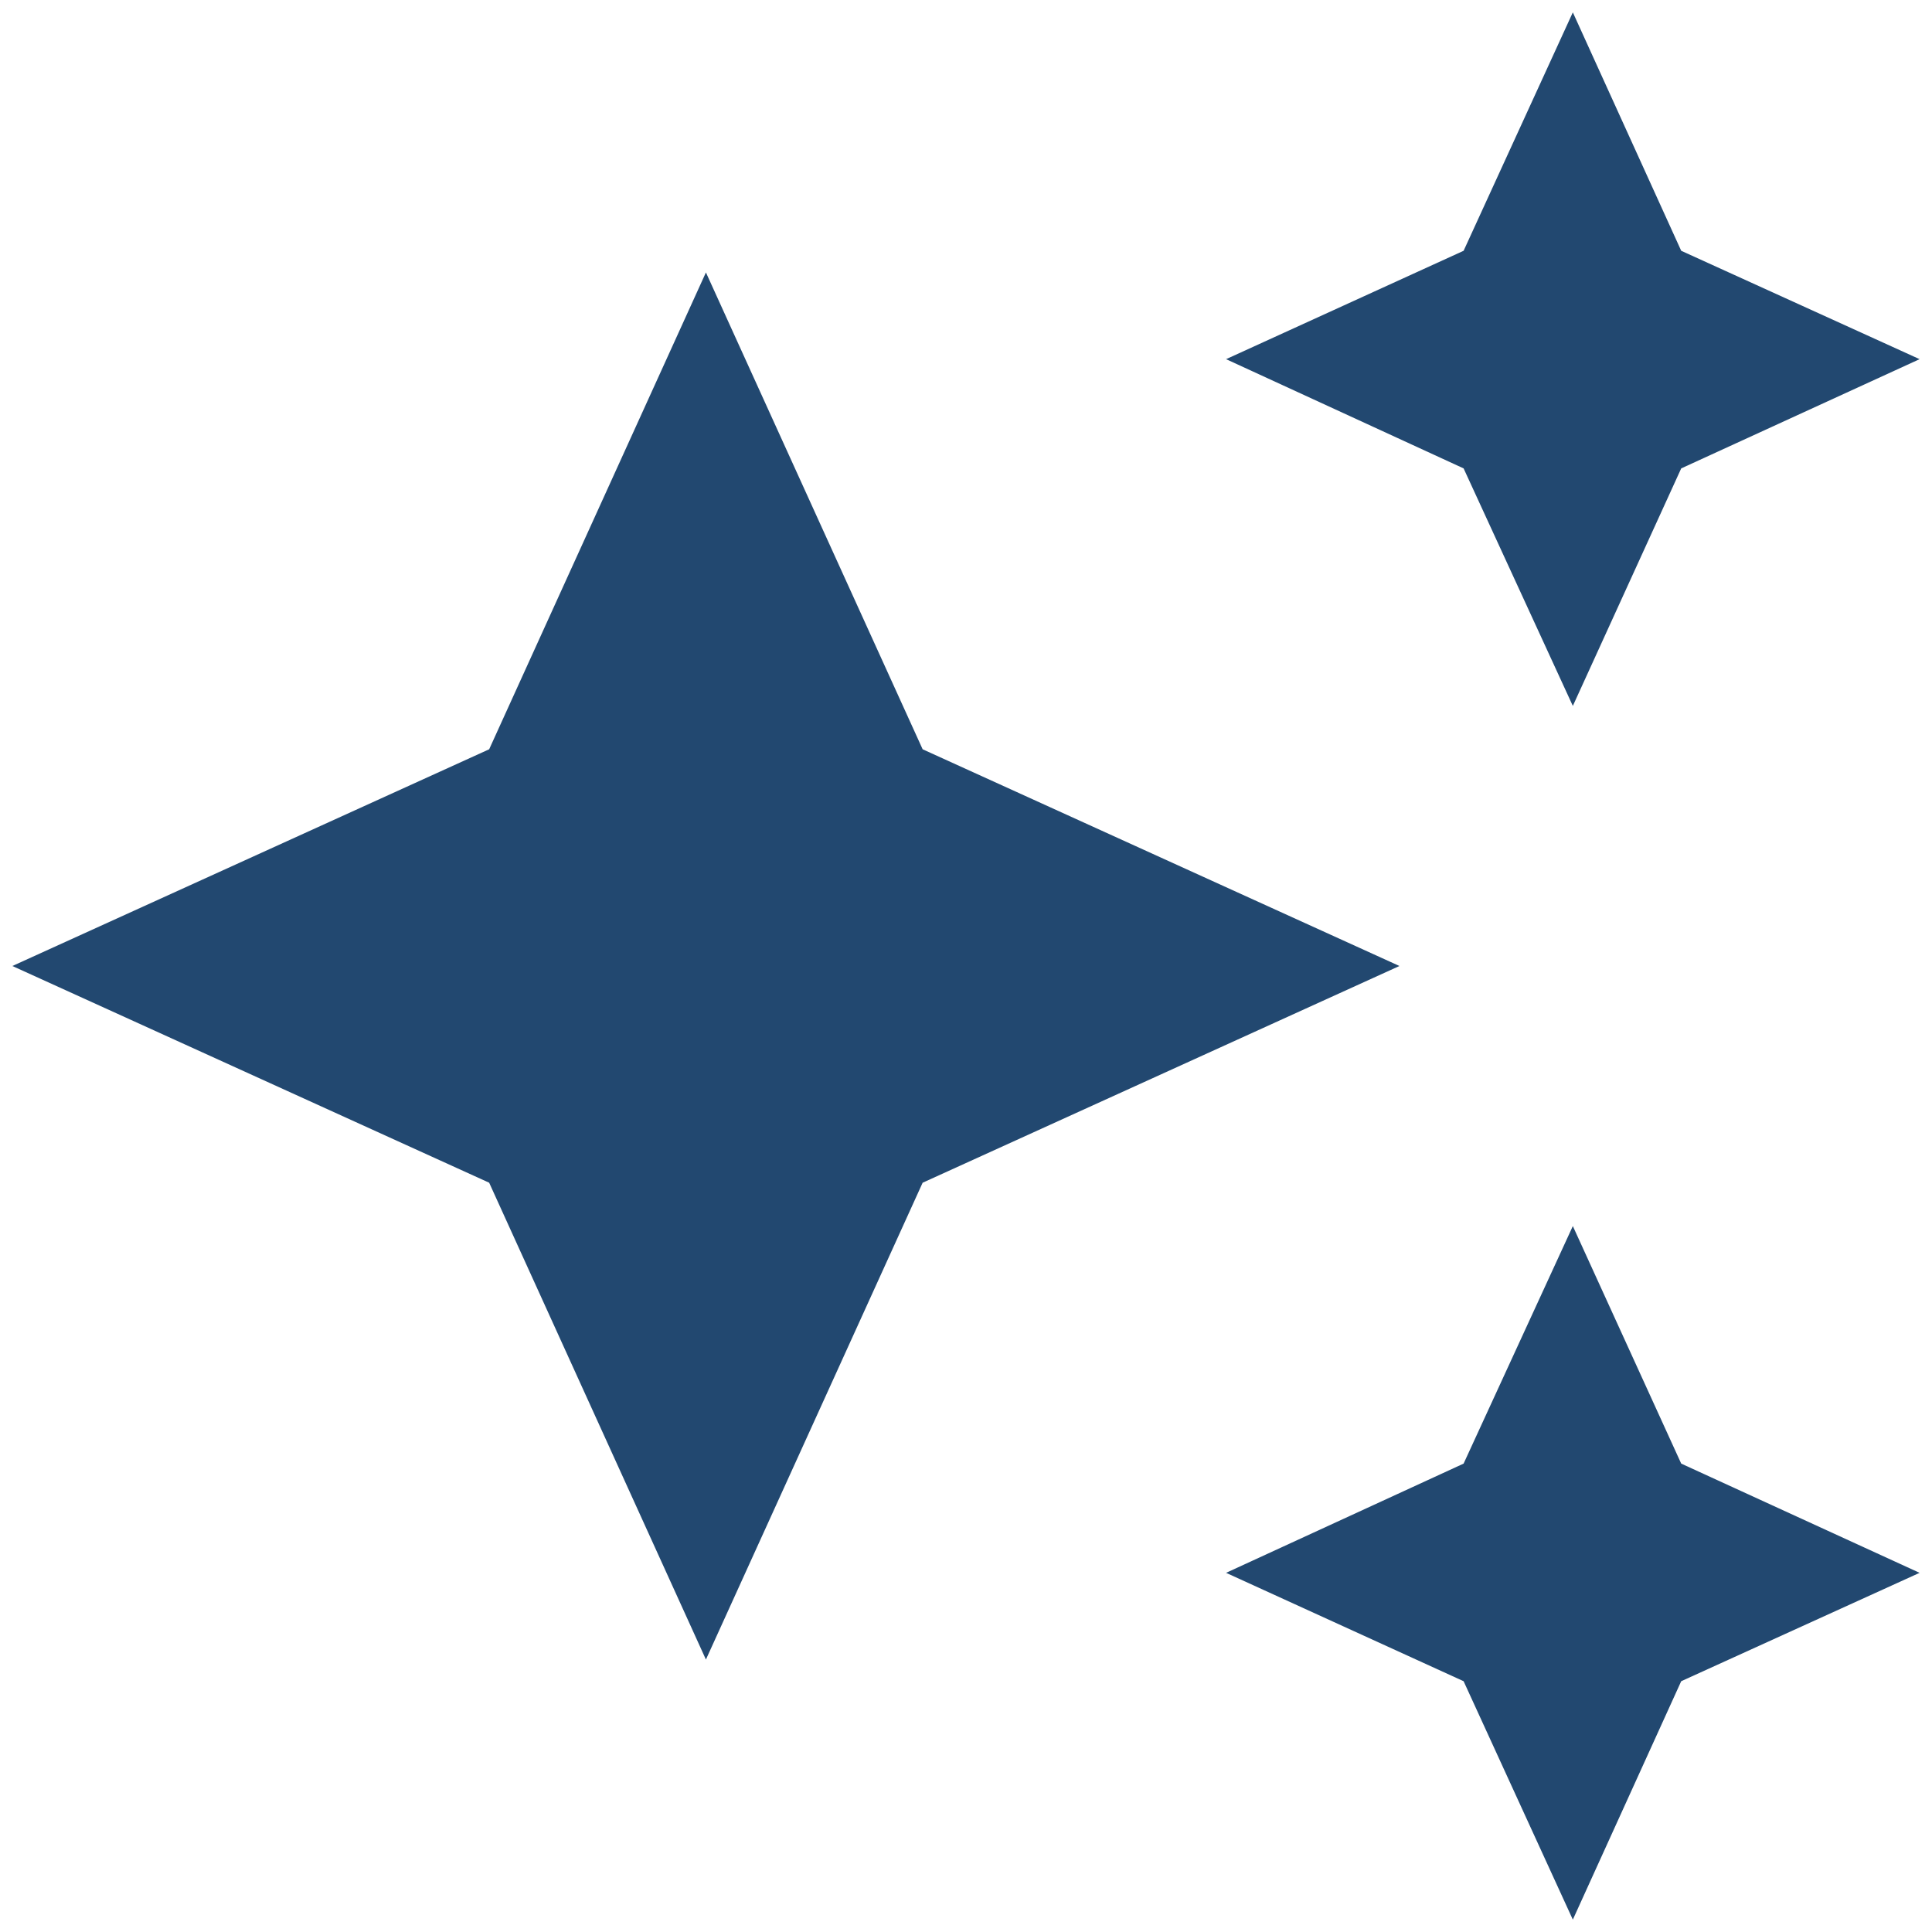 <svg width="52" height="52" viewBox="0 0 52 52" fill="none" xmlns="http://www.w3.org/2000/svg">
<path d="M42.333 0.333L39.393 6.75L33 9.667L39.393 12.607L42.333 19L45.25 12.607L51.666 9.667L45.25 6.75M19 7.333L13.166 20.167L0.333 26L13.166 31.833L19 44.667L24.833 31.833L37.666 26L24.833 20.167M42.333 33L39.393 39.393L33 42.333L39.393 45.25L42.333 51.667L45.25 45.25L51.666 42.333L45.25 39.393" fill="#224870"/>
</svg>
